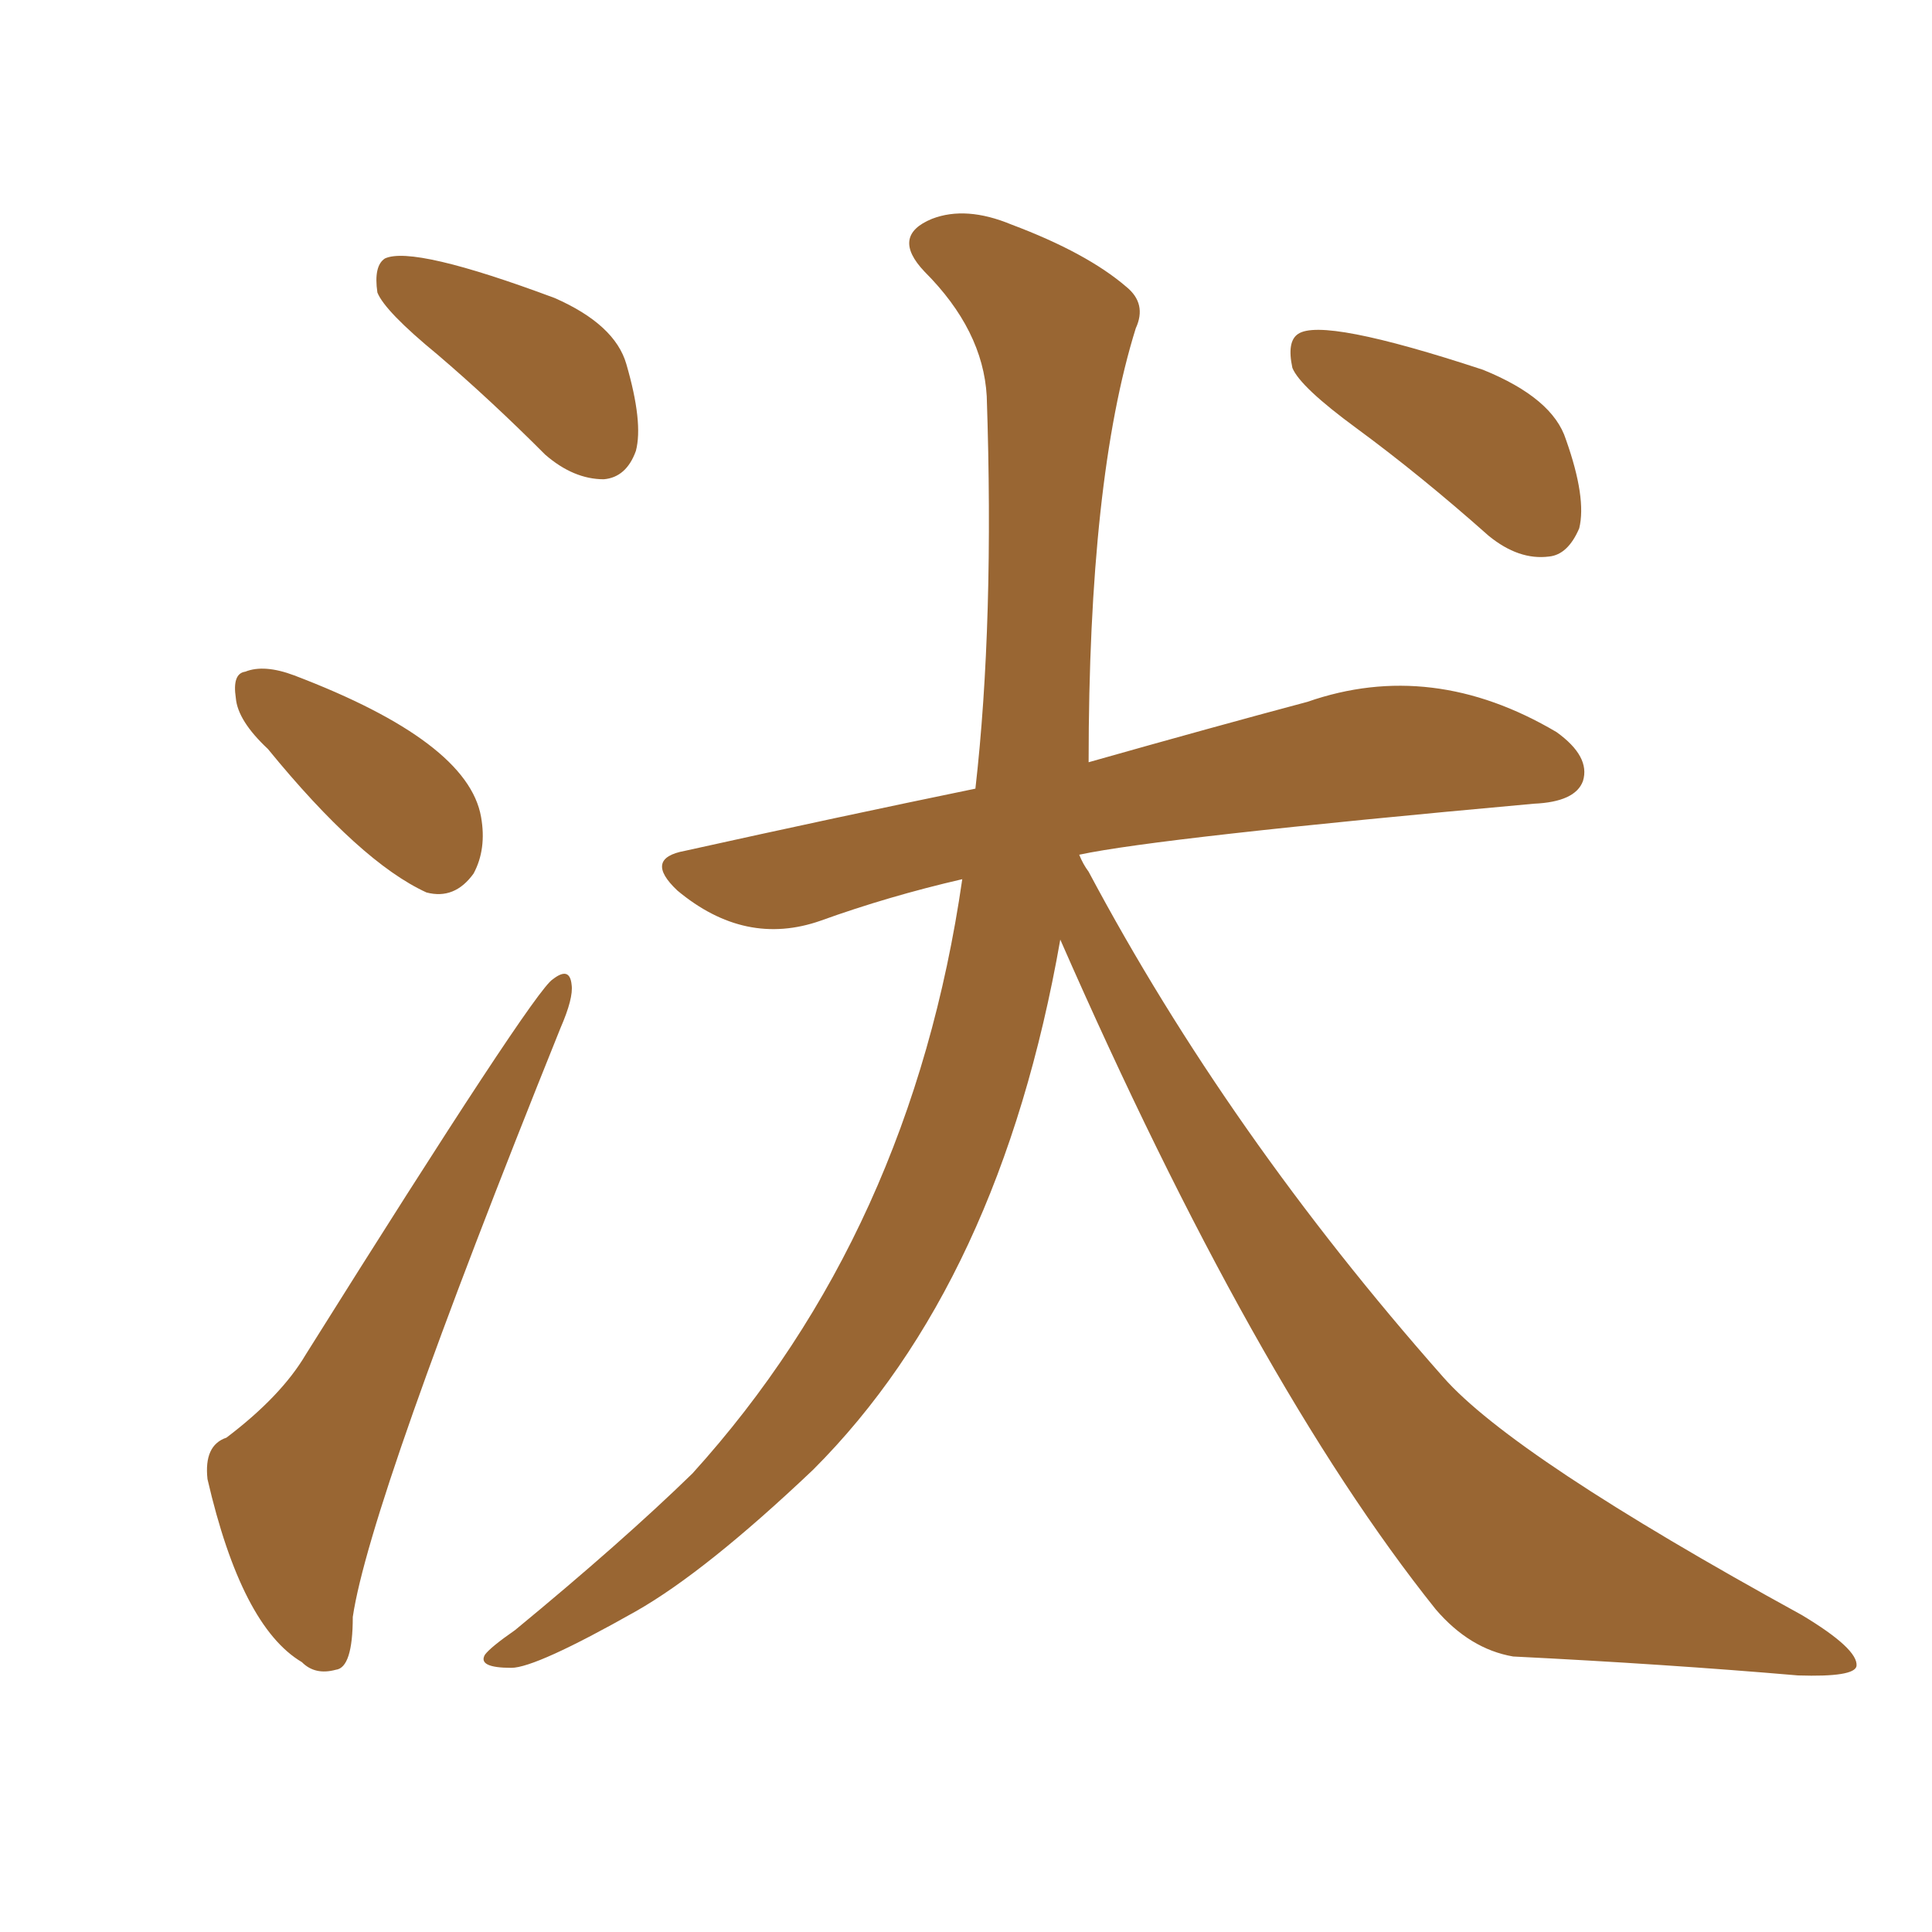 <svg xmlns="http://www.w3.org/2000/svg" xmlns:xlink="http://www.w3.org/1999/xlink" width="150" height="150"><path fill="#996633" padding="10" d="M105.32 33.25L105.32 33.25Q100.93 30.03 100.34 28.56L100.34 28.56Q99.90 26.51 100.78 25.93L100.78 25.93Q102.69 24.61 115.14 28.71L115.14 28.71Q120.56 30.91 121.58 34.13L121.58 34.13Q123.19 38.67 122.61 41.02L122.61 41.02Q121.73 43.07 120.26 43.21L120.26 43.21Q117.92 43.51 115.58 41.60L115.58 41.60Q110.30 36.91 105.32 33.25ZM82.32 72.95L82.32 72.95Q77.64 99.61 63.13 114.11L63.13 114.11Q54.79 122.02 49.37 125.10L49.37 125.10Q41.60 129.49 39.70 129.49L39.70 129.49Q37.06 129.49 37.65 128.47L37.65 128.47Q38.09 127.88 39.99 126.56L39.99 126.56Q48.34 119.68 53.76 114.40L53.76 114.40Q70.75 95.65 74.71 68.26L74.71 68.26Q68.99 69.58 63.72 71.48L63.72 71.48Q57.86 73.54 52.59 69.14L52.59 69.14Q49.95 66.65 53.17 66.06L53.17 66.06Q65.04 63.43 75.73 61.23L75.73 61.23Q77.20 48.34 76.61 30.76L76.61 30.76Q76.32 25.63 71.78 21.09L71.78 21.09Q69.14 18.31 72.36 16.99L72.36 16.99Q75 15.97 78.52 17.43L78.52 17.43Q84.38 19.63 87.45 22.27L87.45 22.27Q89.06 23.58 88.18 25.49L88.18 25.49Q84.52 37.21 84.52 59.18L84.52 59.18Q94.34 56.40 101.51 54.49L101.51 54.49Q111.18 51.12 120.85 56.84L120.85 56.84Q123.49 58.74 122.90 60.64L122.90 60.64Q122.31 62.26 119.09 62.40L119.09 62.40Q89.94 65.04 83.79 66.36L83.79 66.36Q84.08 67.09 84.52 67.68L84.52 67.68Q95.36 88.04 112.06 106.93L112.06 106.93Q117.48 113.09 139.89 125.39L139.89 125.39Q144.29 128.03 144.14 129.35L144.14 129.35Q143.99 130.22 139.60 130.08L139.60 130.08Q129.35 129.20 117.48 128.61L117.48 128.61Q114.11 128.03 111.47 124.95L111.47 124.95Q97.41 107.37 82.32 72.95ZM33.98 27.54L33.98 27.54Q29.88 24.17 29.30 22.71L29.30 22.71Q29.00 20.65 29.88 20.07L29.88 20.07Q32.08 19.04 43.07 23.14L43.07 23.14Q47.75 25.20 48.63 28.27L48.63 28.27Q49.95 32.81 49.37 35.01L49.37 35.01Q48.63 37.06 46.88 37.21L46.88 37.21Q44.53 37.21 42.33 35.30L42.33 35.30Q38.09 31.05 33.98 27.54ZM20.80 58.15L20.80 58.15Q18.46 55.96 18.31 54.20L18.31 54.20Q18.02 52.29 19.04 52.15L19.04 52.15Q20.51 51.56 22.85 52.44L22.85 52.44Q36.33 57.57 37.35 63.43L37.35 63.43Q37.79 65.92 36.77 67.82L36.77 67.82Q35.30 69.87 33.11 69.29L33.11 69.29Q27.98 66.94 20.80 58.15ZM17.58 111.62L17.58 111.62L17.58 111.62Q21.83 108.40 23.73 105.18L23.73 105.18Q41.46 76.90 42.92 76.03L42.92 76.03Q44.24 75 44.38 76.46L44.38 76.46Q44.53 77.49 43.51 79.83L43.51 79.83Q28.71 116.60 27.39 125.54L27.39 125.54Q27.39 129.49 26.07 129.64L26.07 129.64Q24.46 130.08 23.44 129.05L23.44 129.05Q18.75 126.27 16.11 114.84L16.11 114.84Q15.82 112.21 17.58 111.62Z"/></svg>